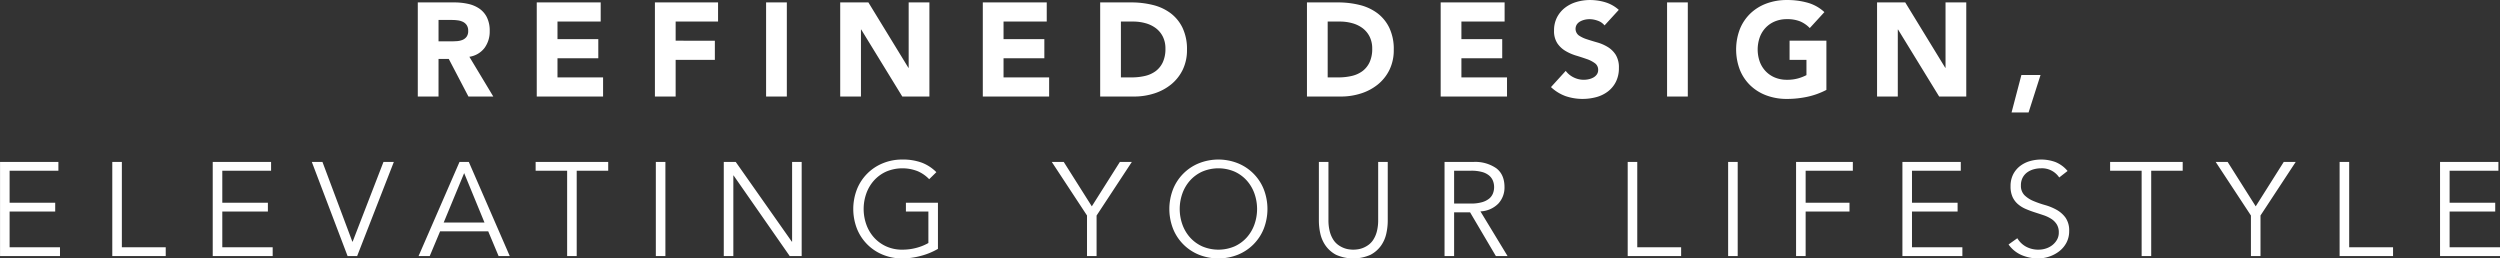 <svg xmlns="http://www.w3.org/2000/svg" width="846.311" height="87.5" viewBox="0 0 846.311 87.5">
  <rect x="0" y="0" width="846.311" height="87.5" fill="#333333" stroke="none"/>
  <defs>
    <style>
      .cls-1 {
        fill: #fff;
        fill-rule: evenodd;
      }
    </style>
  </defs>
  <path id="main_head.svg" class="cls-1" d="M524.151,522.147h7.021V509.412h3.465l6.66,12.735h8.415l-8.1-13.455a7.9,7.9,0,0,0,5.13-2.993,9.349,9.349,0,0,0,1.755-5.737,10.063,10.063,0,0,0-.968-4.658,7.863,7.863,0,0,0-2.61-2.97,10.962,10.962,0,0,0-3.825-1.575,21.752,21.752,0,0,0-4.612-.472H524.151v31.86Zm7.021-25.92h4.59a14.326,14.326,0,0,1,1.935.135,5.632,5.632,0,0,1,1.755.517,3.314,3.314,0,0,1,1.259,1.1,3.362,3.362,0,0,1,.5,1.935,3.22,3.22,0,0,1-.563,2.025A3.311,3.311,0,0,1,539.227,503a6.283,6.283,0,0,1-1.913.4q-1.057.067-2,.068h-4.14v-7.245Zm33.25,25.92h22.455v-6.48H571.442v-6.48h13.815v-6.48H571.442v-5.94h14.625v-6.48H564.422v31.86Zm40,0h7.02v-12.42h13.275v-6.48H611.442v-6.48H625.8v-6.48H604.422v31.86Zm37.64,0h7.02v-31.86h-7.02v31.86Zm25.09,0h7.02v-22.68h0.09l13.905,22.68h9.18v-31.86h-7.02v22.14h-0.09l-13.545-22.14h-9.54v31.86Zm48.27,0h22.455v-6.48H722.442v-6.48h13.815v-6.48H722.442v-5.94h14.625v-6.48H715.422v31.86Zm39.73,0h11.475a22.2,22.2,0,0,0,6.8-1.035,17.4,17.4,0,0,0,5.715-3.038,14.651,14.651,0,0,0,3.937-4.95,15.145,15.145,0,0,0,1.463-6.817,16.673,16.673,0,0,0-1.508-7.425,13.566,13.566,0,0,0-4.072-4.973,16.649,16.649,0,0,0-6.008-2.767,30.056,30.056,0,0,0-7.267-.855h-10.53v31.86Zm7.02-25.38h4.14a15.528,15.528,0,0,1,4.207.562,10.362,10.362,0,0,1,3.488,1.688,8.148,8.148,0,0,1,2.362,2.857,8.911,8.911,0,0,1,.878,4.073,10.687,10.687,0,0,1-.878,4.567,7.878,7.878,0,0,1-2.407,3.015,9.675,9.675,0,0,1-3.623,1.643,19.614,19.614,0,0,1-4.522.5h-3.645v-18.9Zm62.98,25.38h11.475a22.2,22.2,0,0,0,6.8-1.035,17.4,17.4,0,0,0,5.715-3.038,14.651,14.651,0,0,0,3.937-4.95,15.145,15.145,0,0,0,1.463-6.817,16.673,16.673,0,0,0-1.508-7.425,13.566,13.566,0,0,0-4.072-4.973,16.649,16.649,0,0,0-6.008-2.767,30.056,30.056,0,0,0-7.267-.855h-10.53v31.86Zm7.02-25.38h4.14a15.528,15.528,0,0,1,4.207.562,10.362,10.362,0,0,1,3.488,1.688,8.148,8.148,0,0,1,2.362,2.857,8.911,8.911,0,0,1,.878,4.073,10.687,10.687,0,0,1-.878,4.567,7.878,7.878,0,0,1-2.407,3.015,9.675,9.675,0,0,1-3.623,1.643,19.614,19.614,0,0,1-4.522.5h-3.645v-18.9Zm38.25,25.38h22.455v-6.48H877.442v-6.48h13.815v-6.48H877.442v-5.94h14.625v-6.48H870.422v31.86Zm60.295-29.34a12.047,12.047,0,0,0-4.545-2.565,17.875,17.875,0,0,0-5.22-.765,15.958,15.958,0,0,0-4.545.652,11.75,11.75,0,0,0-3.893,1.958,9.762,9.762,0,0,0-2.7,3.24,9.57,9.57,0,0,0-1.012,4.5,7.468,7.468,0,0,0,1.1,4.275,8.667,8.667,0,0,0,2.768,2.61,16.126,16.126,0,0,0,3.6,1.575q1.933,0.585,3.6,1.17a10.2,10.2,0,0,1,2.767,1.417,2.7,2.7,0,0,1,1.1,2.273,2.581,2.581,0,0,1-.428,1.485,3.4,3.4,0,0,1-1.125,1.035,5.643,5.643,0,0,1-1.575.607,7.643,7.643,0,0,1-5.13-.585,7.279,7.279,0,0,1-2.722-2.227l-4.995,5.49a14.424,14.424,0,0,0,4.95,3.06,17.953,17.953,0,0,0,10.462.315,11.394,11.394,0,0,0,3.915-1.935,9.418,9.418,0,0,0,2.678-3.285,10.256,10.256,0,0,0,.99-4.635,8.092,8.092,0,0,0-1.08-4.455,8.365,8.365,0,0,0-2.723-2.655,14.552,14.552,0,0,0-3.532-1.53q-1.89-.54-3.533-1.08a10.223,10.223,0,0,1-2.722-1.305,2.8,2.8,0,0,1-.63-3.735,3.329,3.329,0,0,1,1.17-1.013,6.059,6.059,0,0,1,1.53-.562,7.244,7.244,0,0,1,1.575-.18,8.331,8.331,0,0,1,2.767.517,5.014,5.014,0,0,1,2.318,1.6Zm16.345,29.34h7.02v-31.86h-7.02v31.86Zm53.938-18.9H988.532v6.48h5.715V514.9a14.935,14.935,0,0,1-2.655,1.057,13.388,13.388,0,0,1-3.96.518,10.425,10.425,0,0,1-4.073-.765,9.116,9.116,0,0,1-3.127-2.138,9.4,9.4,0,0,1-2-3.24,12.443,12.443,0,0,1,0-8.212,9.387,9.387,0,0,1,2-3.263,9.141,9.141,0,0,1,3.127-2.137,10.425,10.425,0,0,1,4.073-.765,11.55,11.55,0,0,1,4.5.765,9.883,9.883,0,0,1,3.24,2.25l4.948-5.4a13.783,13.783,0,0,0-5.646-3.173,25.522,25.522,0,0,0-7.042-.922,19.62,19.62,0,0,0-6.885,1.17A15.765,15.765,0,0,0,975.3,494a15.212,15.212,0,0,0-3.578,5.288,19.371,19.371,0,0,0,0,13.86,15.189,15.189,0,0,0,3.578,5.287,15.737,15.737,0,0,0,5.445,3.353,19.62,19.62,0,0,0,6.885,1.17,32.975,32.975,0,0,0,6.885-.72A25.475,25.475,0,0,0,1001,519.9v-16.65Zm17.15,18.9h7.02v-22.68h0.09l13.91,22.68h9.18v-31.86h-7.02v22.14h-0.09l-13.55-22.14h-9.54v31.86Zm45.53,5.4h5.76l4.05-12.69h-6.48ZM385.972,561.072h15.435V558.1H385.972V547.257h16.515v-2.97H382.732v31.86h20.294v-2.97H385.972V561.072Zm38-16.785h-3.24v31.86h18.09v-2.97h-14.85v-28.89Zm34,16.785h15.435V558.1H457.972V547.257h16.515v-2.97H454.732v31.86h20.294v-2.97H457.972V561.072Zm33.905-16.785h-3.6l12.106,31.86h3.24l12.42-31.86h-3.51l-10.44,27H502Zm47.97,3.78,6.885,16.74H532.917Zm-8.145,19.71h16.29l3.51,8.37h3.78l-13.86-31.86h-3.151l-13.859,31.86h3.78Zm46.245-20.52h10.665v-2.97h-24.57v2.97h10.665v28.89h3.24v-28.89Zm30.025-2.97h-3.24v31.86h3.24v-31.86Zm23.81,0h-4.05v31.86h3.24v-27.27h0.09l18.99,27.27h4.05v-31.86h-3.24v27h-0.09Zm67.915,3.465a13.968,13.968,0,0,0-4.928-3.218,18.493,18.493,0,0,0-6.592-1.057,17.034,17.034,0,0,0-6.593,1.26,15.806,15.806,0,0,0-8.752,8.775,18.47,18.47,0,0,0,0,13.41,15.814,15.814,0,0,0,8.752,8.775,17.053,17.053,0,0,0,6.593,1.26,24.529,24.529,0,0,0,6.142-.833,23.187,23.187,0,0,0,5.918-2.407V558.1H689.392v2.97H697v10.665a16.9,16.9,0,0,1-4.073,1.642,18.308,18.308,0,0,1-4.747.608,12.917,12.917,0,0,1-5.49-1.125,12.464,12.464,0,0,1-4.118-3.015,13.25,13.25,0,0,1-2.587-4.388,15.719,15.719,0,0,1,0-10.485,13.246,13.246,0,0,1,2.587-4.387,12.464,12.464,0,0,1,4.118-3.015,14.1,14.1,0,0,1,10.71-.135,11.835,11.835,0,0,1,3.87,2.7Zm54.25,14.67,11.925-18.135h-4.05l-9.5,15.03-9.5-15.03h-4.05l11.925,18.135v13.725h3.24V562.422Zm53.425,3.037a13.287,13.287,0,0,1-2.588,4.388,12.46,12.46,0,0,1-4.117,3.015,13.958,13.958,0,0,1-10.98,0,12.464,12.464,0,0,1-4.118-3.015,13.25,13.25,0,0,1-2.587-4.388,15.719,15.719,0,0,1,0-10.485,13.246,13.246,0,0,1,2.587-4.387,12.464,12.464,0,0,1,4.118-3.015,13.958,13.958,0,0,1,10.98,0,12.46,12.46,0,0,1,4.117,3.015,13.282,13.282,0,0,1,2.588,4.387A15.719,15.719,0,0,1,807.372,565.459Zm3.15-11.947a15.812,15.812,0,0,0-8.753-8.775,17.876,17.876,0,0,0-13.185,0,15.806,15.806,0,0,0-8.752,8.775,18.47,18.47,0,0,0,0,13.41,15.814,15.814,0,0,0,8.752,8.775,17.876,17.876,0,0,0,13.185,0,15.82,15.82,0,0,0,8.753-8.775A18.47,18.47,0,0,0,810.522,553.512Zm41.98-9.225h-3.24v19.62a15.082,15.082,0,0,1-.45,3.937,9.636,9.636,0,0,1-1.193,2.768,6.554,6.554,0,0,1-1.665,1.777,8.618,8.618,0,0,1-1.845,1.013,7.569,7.569,0,0,1-1.8.472,11.7,11.7,0,0,1-1.462.113,11.4,11.4,0,0,1-1.485-.113,7.582,7.582,0,0,1-1.778-.472,8.618,8.618,0,0,1-1.845-1.013,6.554,6.554,0,0,1-1.665-1.777,9.58,9.58,0,0,1-1.192-2.768,15,15,0,0,1-.45-3.937v-19.62h-3.24v19.98a20.305,20.305,0,0,0,.472,4.207,11.3,11.3,0,0,0,1.778,4.118A10.164,10.164,0,0,0,835,575.719a14.386,14.386,0,0,0,11.677,0,10.139,10.139,0,0,0,3.578-3.127,11.328,11.328,0,0,0,1.777-4.118,20.31,20.31,0,0,0,.473-4.207v-19.98Zm22.47,2.97h5.76a13.64,13.64,0,0,1,3.667.427,6.372,6.372,0,0,1,2.408,1.193,4.532,4.532,0,0,1,1.3,1.777,5.7,5.7,0,0,1,.405,2.138,5.819,5.819,0,0,1-.405,2.182,4.361,4.361,0,0,1-1.3,1.755,6.826,6.826,0,0,1-2.408,1.193,12.955,12.955,0,0,1-3.667.45h-5.76V547.257Zm0,14.085h5.4l8.73,14.805h3.96l-9.18-15.12a8.984,8.984,0,0,0,6.052-2.633,7.96,7.96,0,0,0,2.093-5.6q0-4.275-2.813-6.39a12.491,12.491,0,0,0-7.672-2.115h-9.81v31.86h3.24V561.342Zm62-17.055h-3.24v31.86h18.09v-2.97h-14.85v-28.89Zm34,0h-3.24v31.86h3.24v-31.86Zm23,16.785h14.848V558.1H993.972V547.257h15.978v-2.97H990.732v31.86h3.24V561.072Zm36,0h15.44V558.1h-15.44V547.257h16.52v-2.97h-19.76v31.86h20.3v-2.97h-17.06V561.072Zm52.67-13.725a10.561,10.561,0,0,0-4.09-3.015,14.064,14.064,0,0,0-8.69-.315,10.017,10.017,0,0,0-3.31,1.665,8.421,8.421,0,0,0-2.34,2.835,8.723,8.723,0,0,0-.87,4,8.582,8.582,0,0,0,.69,3.667,7.149,7.149,0,0,0,1.85,2.43,10.2,10.2,0,0,0,2.61,1.6c0.97,0.42,1.98.795,3.01,1.125s2.04,0.66,3.02.99a11.88,11.88,0,0,1,2.61,1.237,6.008,6.008,0,0,1,1.84,1.845,5.047,5.047,0,0,1,.7,2.768,4.821,4.821,0,0,1-.63,2.475,6.272,6.272,0,0,1-1.59,1.822,6.978,6.978,0,0,1-2.17,1.125,8.023,8.023,0,0,1-2.43.383,8.589,8.589,0,0,1-4.35-1.058,7.778,7.778,0,0,1-2.87-2.812l-2.97,2.115a10.545,10.545,0,0,0,4.48,3.622,14.236,14.236,0,0,0,5.56,1.1,11.621,11.621,0,0,0,3.75-.63,11.433,11.433,0,0,0,3.38-1.8,9.067,9.067,0,0,0,2.43-2.9,8.2,8.2,0,0,0,.92-3.892,7.566,7.566,0,0,0-1.21-4.545,9.4,9.4,0,0,0-3.02-2.678,18,18,0,0,0-3.94-1.62,33.649,33.649,0,0,1-3.93-1.372,9.623,9.623,0,0,1-3.02-1.958,4.479,4.479,0,0,1-1.21-3.352,5.447,5.447,0,0,1,.58-2.588,5.23,5.23,0,0,1,1.55-1.8,6.928,6.928,0,0,1,2.19-1.035,9.168,9.168,0,0,1,2.47-.337,7,7,0,0,1,6.17,3.105Zm28.31-.09h10.66v-2.97h-24.57v2.97h10.67v28.89h3.24v-28.89Zm37,15.165,11.92-18.135h-4.05l-9.49,15.03-9.5-15.03h-4.05l11.93,18.135v13.725h3.24V562.422Zm30.02-18.135h-3.24v31.86h18.09v-2.97h-14.85v-28.89Zm34,16.785h15.44V558.1h-15.44V547.257h16.52v-2.97h-19.76v31.86h20.3v-2.97h-17.06V561.072Z" transform="translate(-382.719 -489.469)"/>
</svg>
